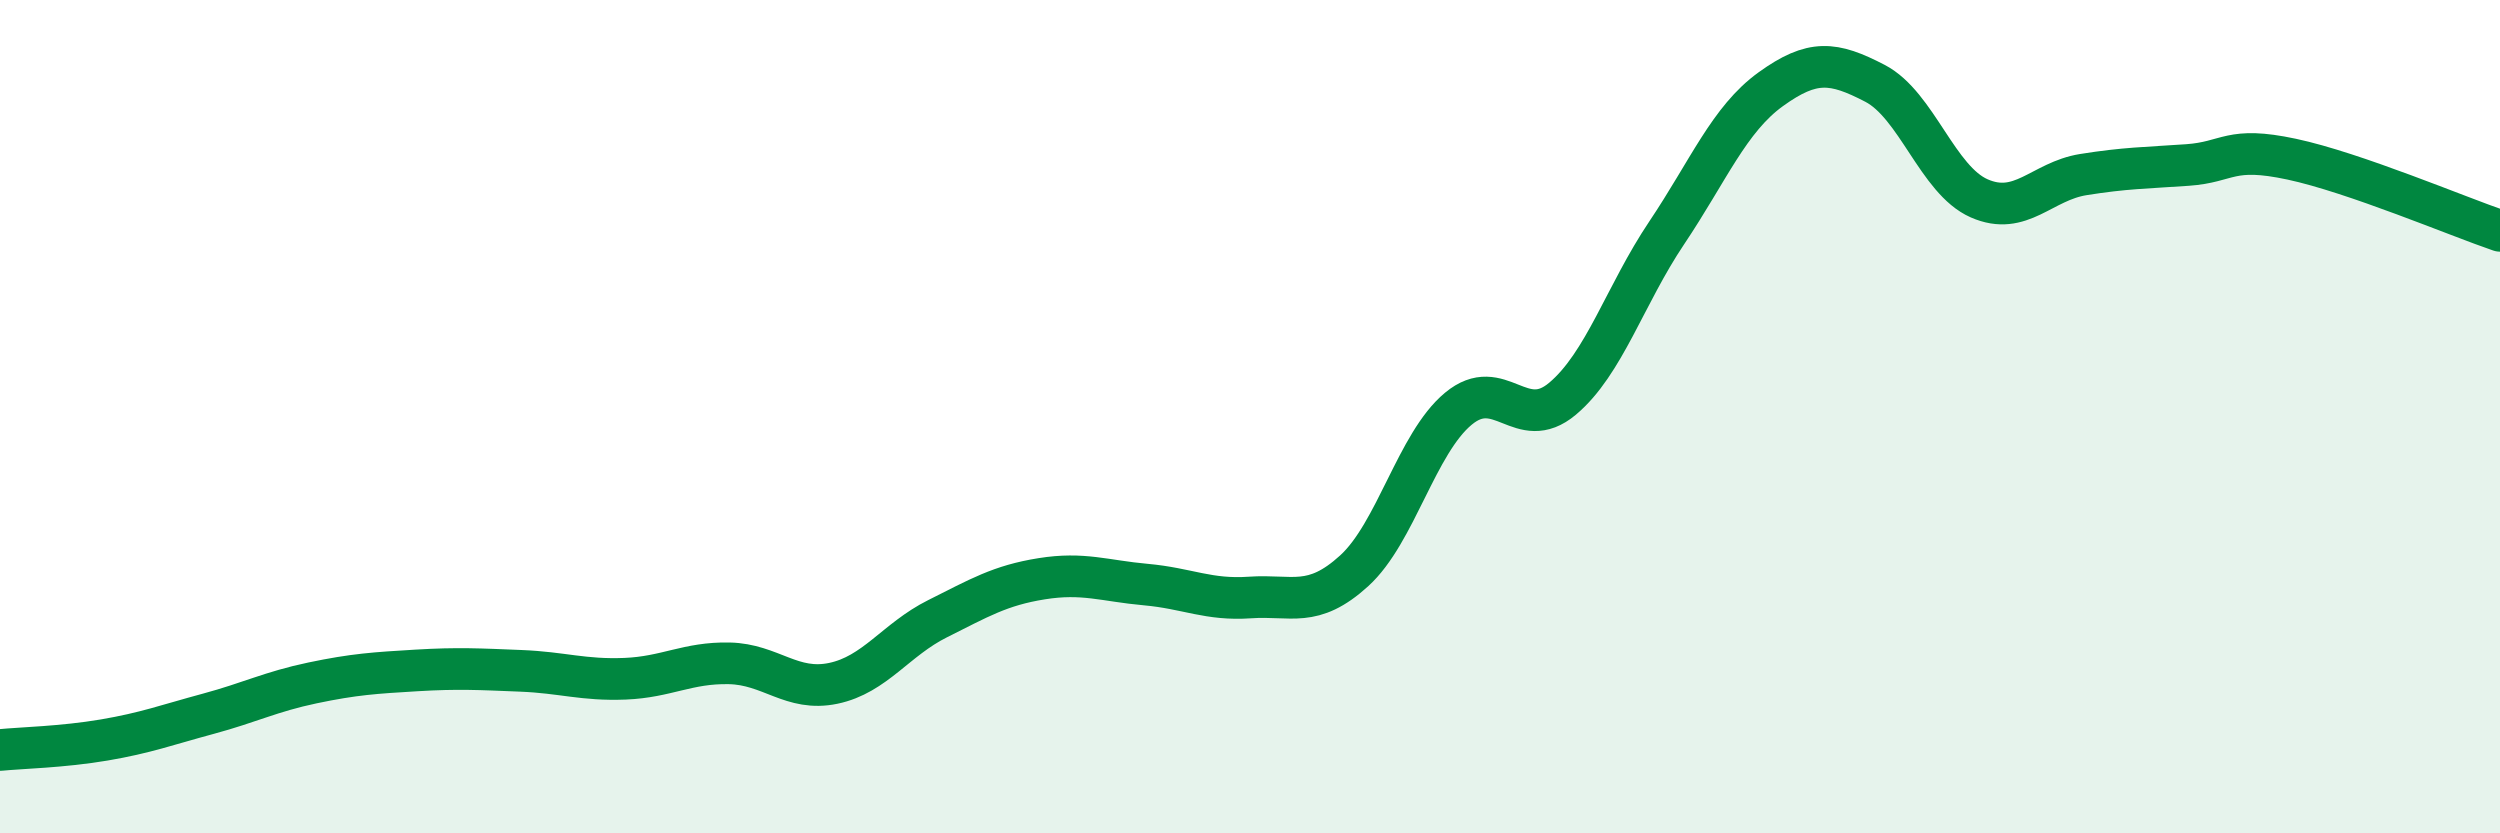 
    <svg width="60" height="20" viewBox="0 0 60 20" xmlns="http://www.w3.org/2000/svg">
      <path
        d="M 0,18 C 0.5,17.95 1.5,17.93 2.5,17.76 C 3.5,17.59 4,17.4 5,17.13 C 6,16.86 6.5,16.6 7.5,16.39 C 8.5,16.18 9,16.15 10,16.09 C 11,16.03 11.5,16.06 12.5,16.1 C 13.5,16.14 14,16.33 15,16.29 C 16,16.25 16.5,15.9 17.5,15.92 C 18.5,15.94 19,16.61 20,16.4 C 21,16.19 21.5,15.35 22.5,14.85 C 23.5,14.35 24,14.05 25,13.89 C 26,13.73 26.5,13.94 27.5,14.03 C 28.5,14.12 29,14.41 30,14.34 C 31,14.27 31.5,14.61 32.5,13.7 C 33.5,12.79 34,10.64 35,9.81 C 36,8.98 36.5,10.41 37.5,9.57 C 38.5,8.73 39,7.08 40,5.59 C 41,4.1 41.5,2.86 42.5,2.14 C 43.5,1.42 44,1.48 45,2 C 46,2.52 46.5,4.32 47.5,4.76 C 48.5,5.2 49,4.35 50,4.19 C 51,4.03 51.5,4.03 52.5,3.96 C 53.5,3.89 53.5,3.5 55,3.82 C 56.5,4.14 59,5.2 60,5.54L60 20L0 20Z"
        fill="#008740"
        opacity="0.1"
        stroke-linecap="round"
        stroke-linejoin="round"
      />
      <path
        d="M 0,18 C 0.5,17.95 1.5,17.93 2.5,17.76 C 3.5,17.59 4,17.4 5,17.13 C 6,16.86 6.5,16.6 7.5,16.39 C 8.5,16.18 9,16.15 10,16.09 C 11,16.03 11.5,16.06 12.5,16.1 C 13.5,16.14 14,16.33 15,16.29 C 16,16.25 16.5,15.9 17.5,15.92 C 18.5,15.94 19,16.61 20,16.4 C 21,16.19 21.5,15.35 22.5,14.85 C 23.5,14.35 24,14.05 25,13.89 C 26,13.73 26.5,13.94 27.5,14.03 C 28.5,14.12 29,14.41 30,14.34 C 31,14.27 31.5,14.61 32.5,13.7 C 33.5,12.79 34,10.64 35,9.81 C 36,8.98 36.5,10.41 37.5,9.57 C 38.5,8.73 39,7.08 40,5.59 C 41,4.1 41.5,2.86 42.5,2.14 C 43.5,1.42 44,1.48 45,2 C 46,2.52 46.5,4.32 47.5,4.76 C 48.5,5.2 49,4.35 50,4.19 C 51,4.03 51.5,4.03 52.5,3.96 C 53.5,3.89 53.5,3.5 55,3.82 C 56.5,4.14 59,5.2 60,5.54"
        stroke="#008740"
        stroke-width="1"
        fill="none"
        stroke-linecap="round"
        stroke-linejoin="round"
      />
    </svg>
  